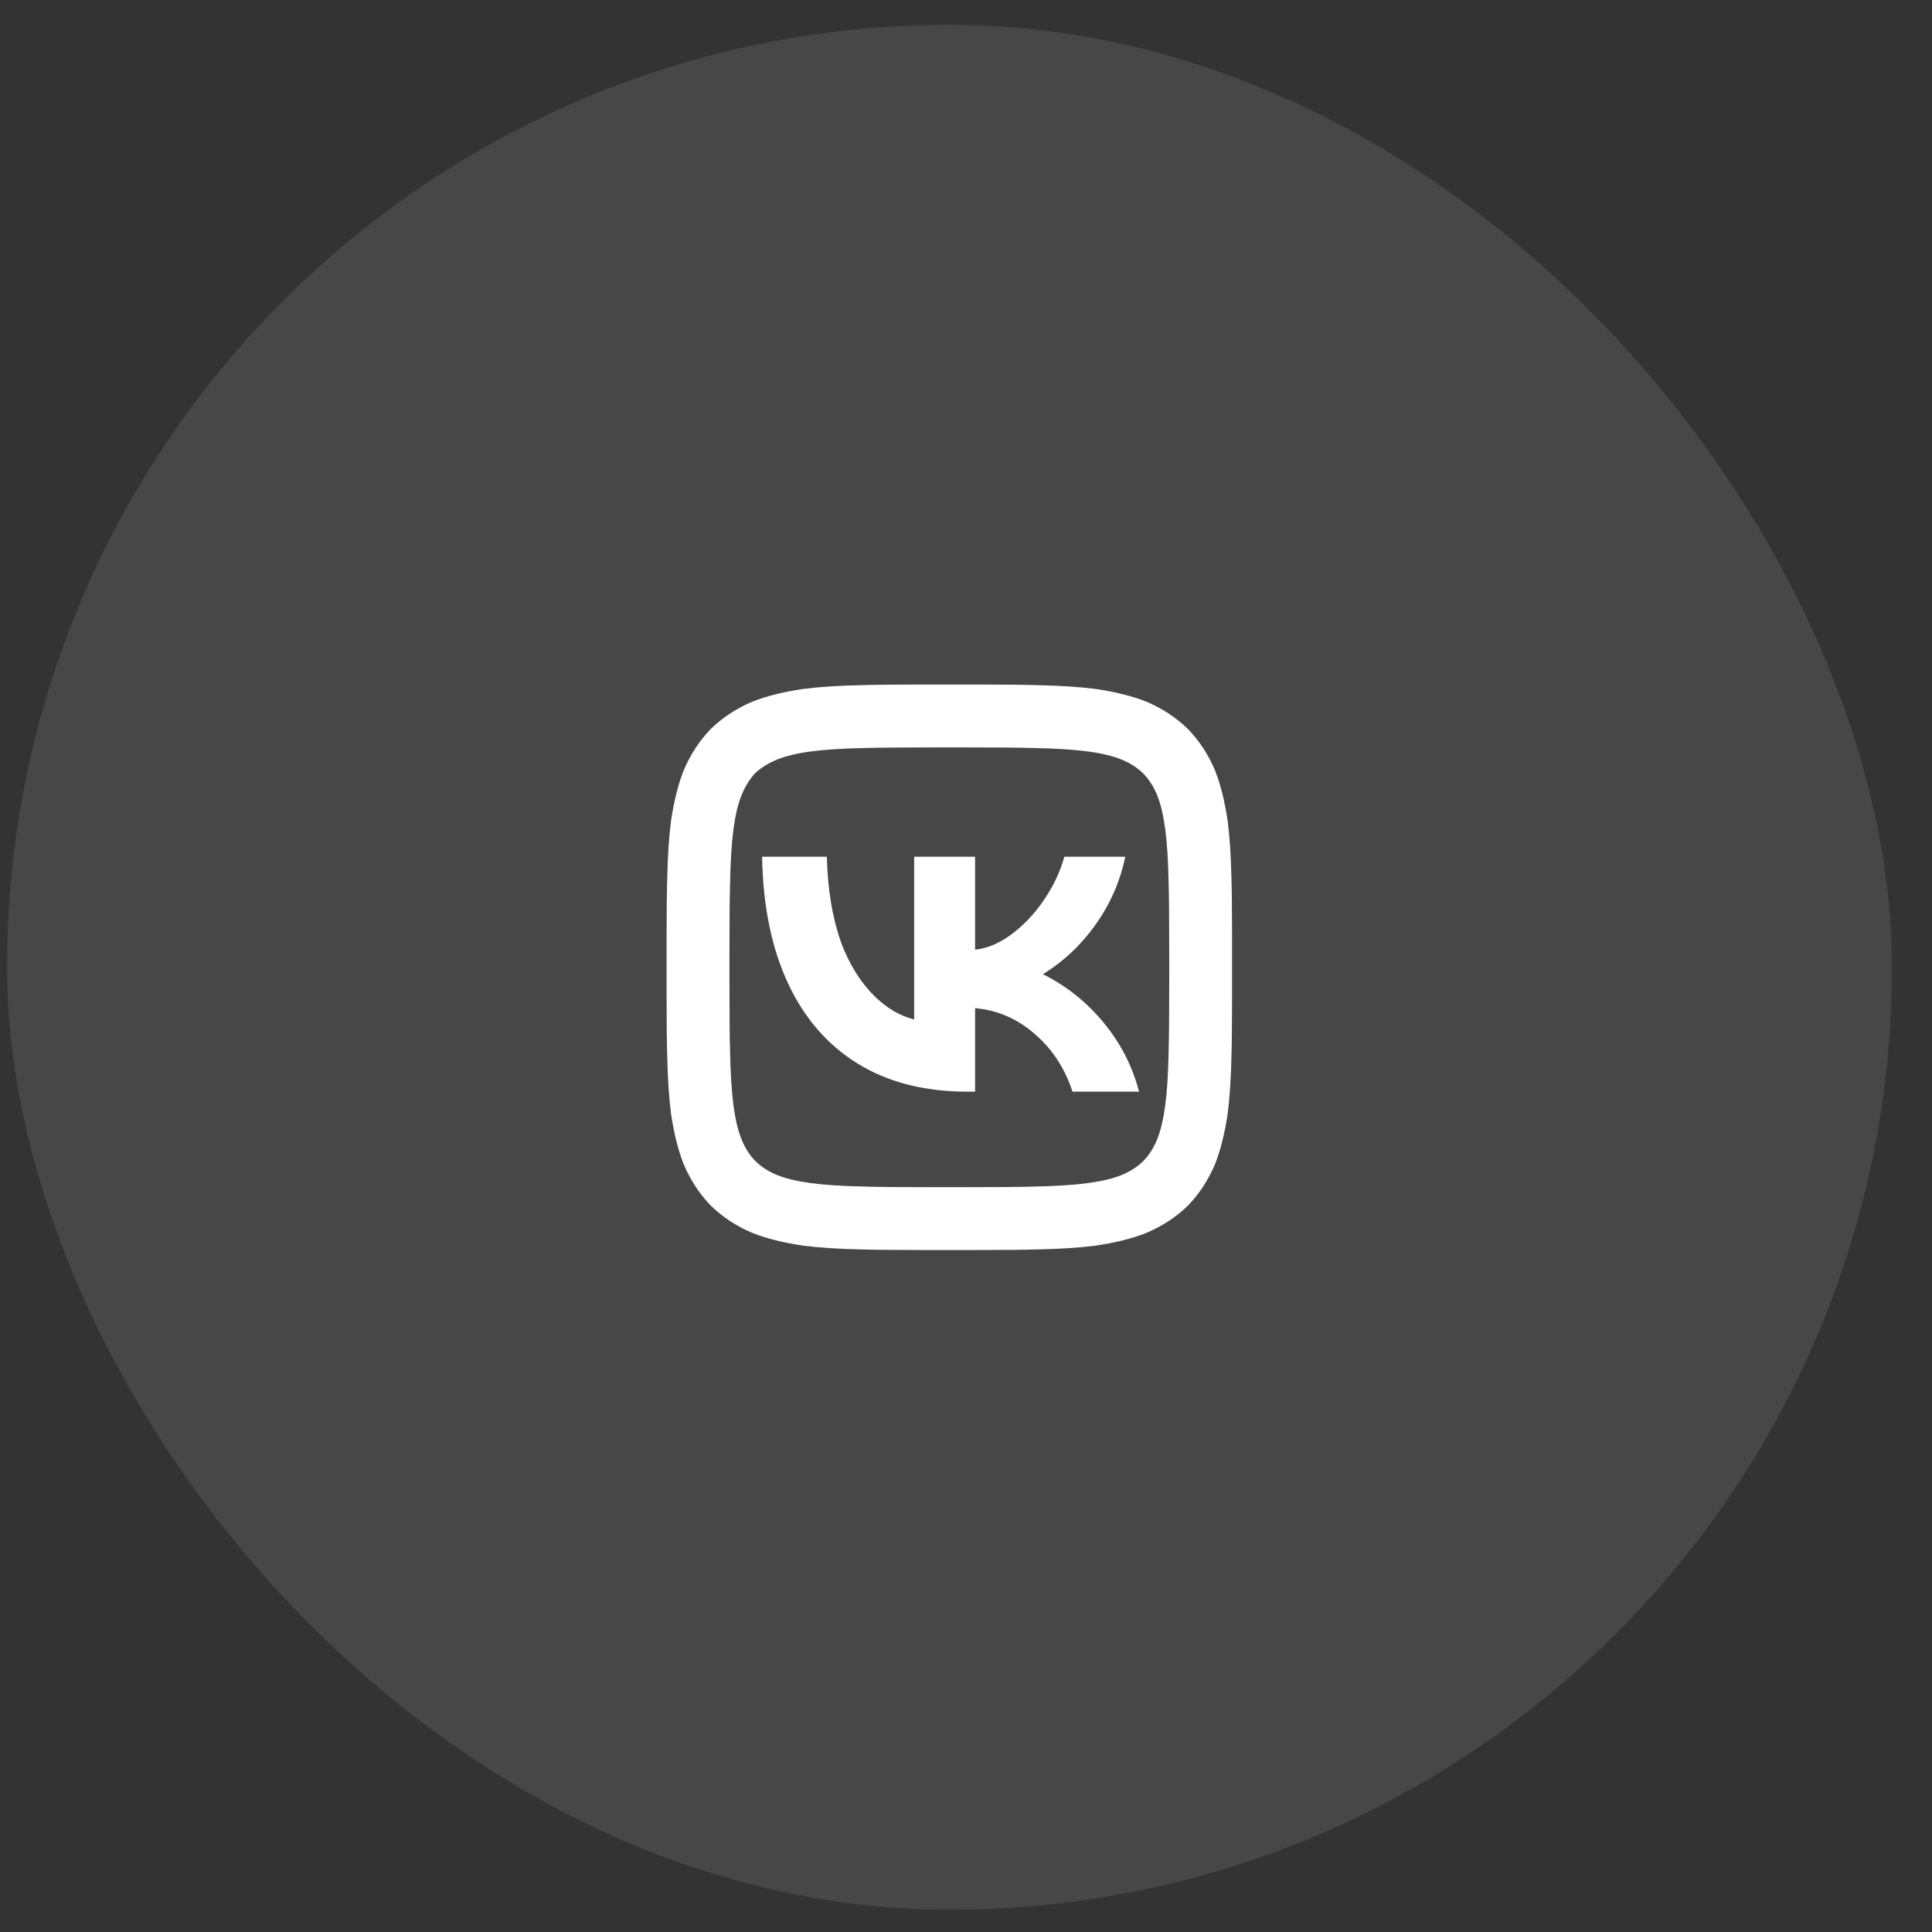 <?xml version="1.0" encoding="UTF-8"?> <svg xmlns="http://www.w3.org/2000/svg" width="41" height="41" viewBox="0 0 41 41" fill="none"><rect x="0" y="0" width="41" height="41" fill="#333333" stroke="none"/><rect x="0.15" y="0.527" width="40" height="40" rx="20" fill="white" fill-opacity="0.1"></rect><path d="M16.026 16.407C15.911 16.532 15.815 16.685 15.74 16.867C15.664 17.05 15.607 17.29 15.566 17.587C15.527 17.885 15.502 18.27 15.493 18.741C15.484 19.043 15.48 19.567 15.48 20.314V20.741C15.48 21.487 15.484 22.012 15.493 22.314C15.502 22.785 15.527 23.17 15.566 23.467C15.607 23.765 15.664 24.005 15.74 24.187C15.815 24.37 15.913 24.521 16.033 24.641C16.153 24.761 16.304 24.858 16.486 24.934C16.669 25.01 16.909 25.067 17.206 25.107C17.504 25.147 17.889 25.172 18.36 25.181C18.662 25.19 19.186 25.194 19.933 25.194H20.36C21.107 25.194 21.631 25.19 21.933 25.181C22.404 25.172 22.789 25.147 23.087 25.107C23.384 25.067 23.624 25.01 23.806 24.934C23.989 24.858 24.14 24.761 24.26 24.641C24.38 24.521 24.478 24.37 24.553 24.187C24.629 24.005 24.686 23.765 24.727 23.467C24.767 23.17 24.791 22.785 24.8 22.314C24.809 22.012 24.813 21.487 24.813 20.741V20.314C24.813 19.567 24.809 19.043 24.8 18.741C24.791 18.27 24.767 17.885 24.727 17.587C24.686 17.29 24.629 17.05 24.553 16.867C24.478 16.685 24.38 16.534 24.26 16.414C24.14 16.294 23.989 16.196 23.806 16.121C23.624 16.045 23.384 15.987 23.087 15.947C22.789 15.907 22.404 15.883 21.933 15.874C21.631 15.865 21.107 15.861 20.36 15.861H19.933C19.186 15.861 18.662 15.865 18.36 15.874C17.889 15.883 17.504 15.907 17.206 15.947C16.909 15.987 16.669 16.045 16.486 16.121C16.304 16.196 16.151 16.292 16.026 16.407ZM19.933 14.527H20.36H20.813C21.355 14.527 21.764 14.532 22.04 14.541C22.493 14.55 22.898 14.576 23.253 14.621C23.671 14.683 24.026 14.772 24.32 14.887C24.658 15.03 24.951 15.221 25.2 15.461L25.213 15.474C25.453 15.723 25.644 16.016 25.787 16.354C25.902 16.647 25.991 17.003 26.053 17.421C26.098 17.776 26.124 18.181 26.133 18.634C26.142 18.91 26.146 19.319 26.146 19.861V21.194C26.146 21.736 26.142 22.145 26.133 22.421C26.124 22.874 26.098 23.279 26.053 23.634C25.991 24.052 25.902 24.407 25.787 24.701C25.644 25.038 25.453 25.332 25.213 25.581L25.2 25.594C24.951 25.834 24.658 26.025 24.32 26.167C24.026 26.283 23.671 26.372 23.253 26.434C22.898 26.479 22.493 26.505 22.04 26.514C21.764 26.523 21.355 26.527 20.813 26.527H19.48C18.938 26.527 18.529 26.523 18.253 26.514C17.8 26.505 17.395 26.479 17.04 26.434C16.622 26.372 16.267 26.283 15.973 26.167C15.635 26.025 15.342 25.834 15.093 25.594L15.08 25.581C14.84 25.332 14.649 25.038 14.507 24.701C14.391 24.407 14.302 24.052 14.24 23.634C14.195 23.279 14.169 22.874 14.16 22.421C14.151 22.145 14.146 21.736 14.146 21.194V19.861C14.146 19.319 14.151 18.91 14.16 18.634C14.169 18.181 14.195 17.776 14.24 17.421C14.302 17.003 14.391 16.647 14.507 16.354C14.649 16.016 14.84 15.723 15.08 15.474L15.093 15.461C15.342 15.221 15.635 15.03 15.973 14.887C16.267 14.772 16.622 14.683 17.04 14.621C17.395 14.576 17.8 14.55 18.253 14.541C18.529 14.532 18.938 14.527 19.48 14.527H19.933ZM16.173 18.181C16.191 19.221 16.373 20.114 16.72 20.861C17.067 21.607 17.562 22.178 18.206 22.574C18.851 22.97 19.627 23.167 20.533 23.167H20.693V21.394C21.182 21.439 21.613 21.63 21.986 21.967C22.342 22.279 22.6 22.678 22.76 23.167H24.173C24.031 22.625 23.78 22.136 23.42 21.701C23.06 21.265 22.631 20.923 22.133 20.674C22.578 20.398 22.953 20.043 23.26 19.607C23.567 19.172 23.773 18.696 23.88 18.181H22.587C22.498 18.501 22.353 18.807 22.153 19.101C21.953 19.394 21.724 19.636 21.466 19.827C21.209 20.018 20.951 20.127 20.693 20.154V18.181H19.4V21.634C19.107 21.563 18.831 21.403 18.573 21.154C18.28 20.87 18.044 20.501 17.866 20.047C17.671 19.514 17.564 18.892 17.547 18.181H16.173Z" fill="white"></path></svg> 